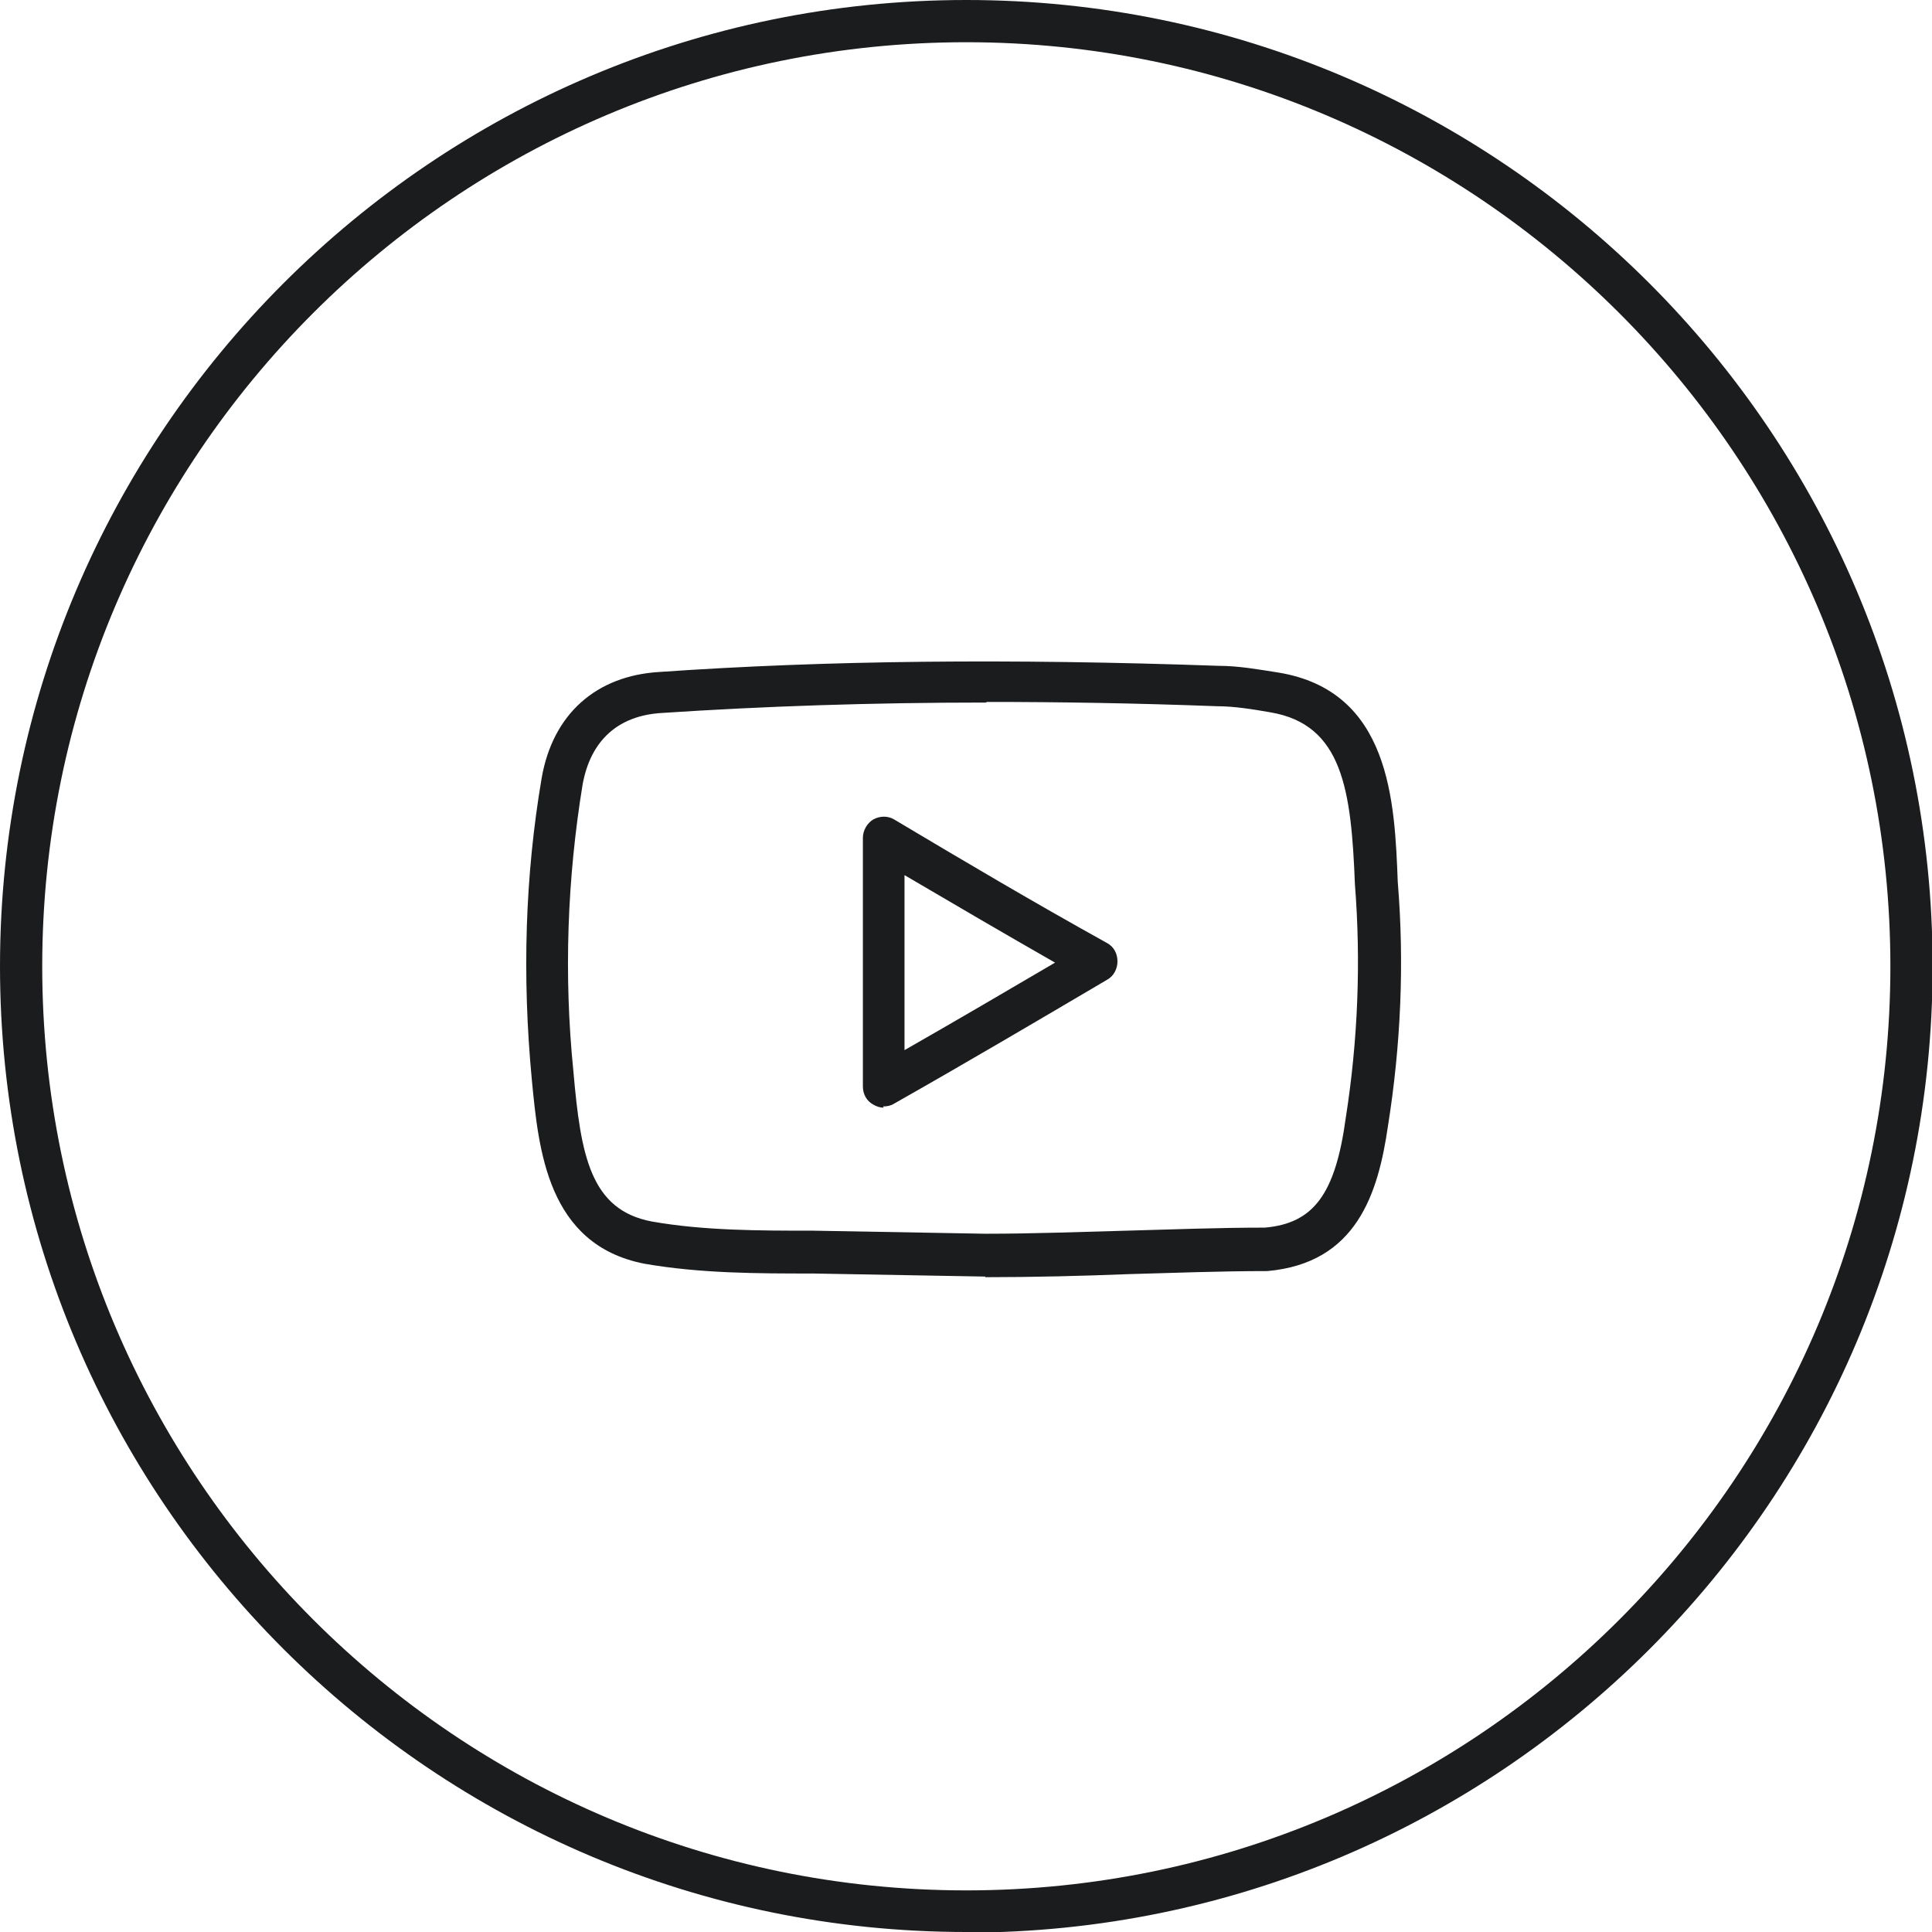 <?xml version="1.0" encoding="UTF-8"?>
<svg id="Layer_1" data-name="Layer 1" xmlns="http://www.w3.org/2000/svg" viewBox="0 0 31.57 31.57" width="32" height="32">
  <path d="m15.79,31.57C7.08,31.57,0,24.49,0,15.79S7.08,0,15.79,0s15.79,7.08,15.79,15.79-7.08,15.79-15.79,15.79ZM15.79.69C7.46.69.69,7.46.69,15.79s6.77,15.1,15.1,15.1,15.1-6.77,15.1-15.1S24.11.69,15.79.69Z" style="fill: #1b1c1d;"/>
  <path d="m16.1,20.86h0l-2.81-.05c-.9,0-1.84,0-2.76-.16-1.59-.31-1.73-1.87-1.84-3.01-.16-1.69-.11-3.33.16-4.92.18-1.05.89-1.68,1.93-1.74,2.73-.19,5.72-.22,9.13-.1h0c.33,0,.66.06.98.11,1.83.3,1.9,2.11,1.95,3.42.11,1.33.05,2.67-.16,3.99-.16,1.1-.51,2.24-1.97,2.37-.77,0-1.53.03-2.27.05-.76.03-1.55.05-2.34.05Zm.03-9.38c-1.89,0-3.65.06-5.31.17-.72.04-1.17.45-1.3,1.17-.25,1.53-.31,3.11-.15,4.69.12,1.38.28,2.26,1.28,2.45.85.15,1.76.15,2.64.15l2.81.05c.78,0,1.56-.03,2.31-.05.74-.02,1.51-.05,2.26-.05.79-.07,1.15-.54,1.32-1.79.2-1.27.25-2.56.15-3.82-.06-1.54-.2-2.61-1.38-2.81-.29-.05-.59-.1-.88-.1-1.32-.05-2.57-.07-3.77-.07Zm-1.69,6.62c-.06,0-.12-.02-.17-.05-.11-.06-.17-.17-.17-.3v-4.06c0-.12.07-.24.17-.3.11-.06.24-.06.34,0,1.14.68,2.29,1.36,3.48,2.02.11.06.17.17.17.3,0,.12-.06.24-.17.3-1.12.66-2.29,1.35-3.49,2.03-.05.03-.11.04-.17.04Zm.34-3.8v2.86c.84-.48,1.66-.96,2.46-1.43-.84-.48-1.66-.96-2.46-1.43Z" style="fill: #1b1c1d;"/>
</svg>